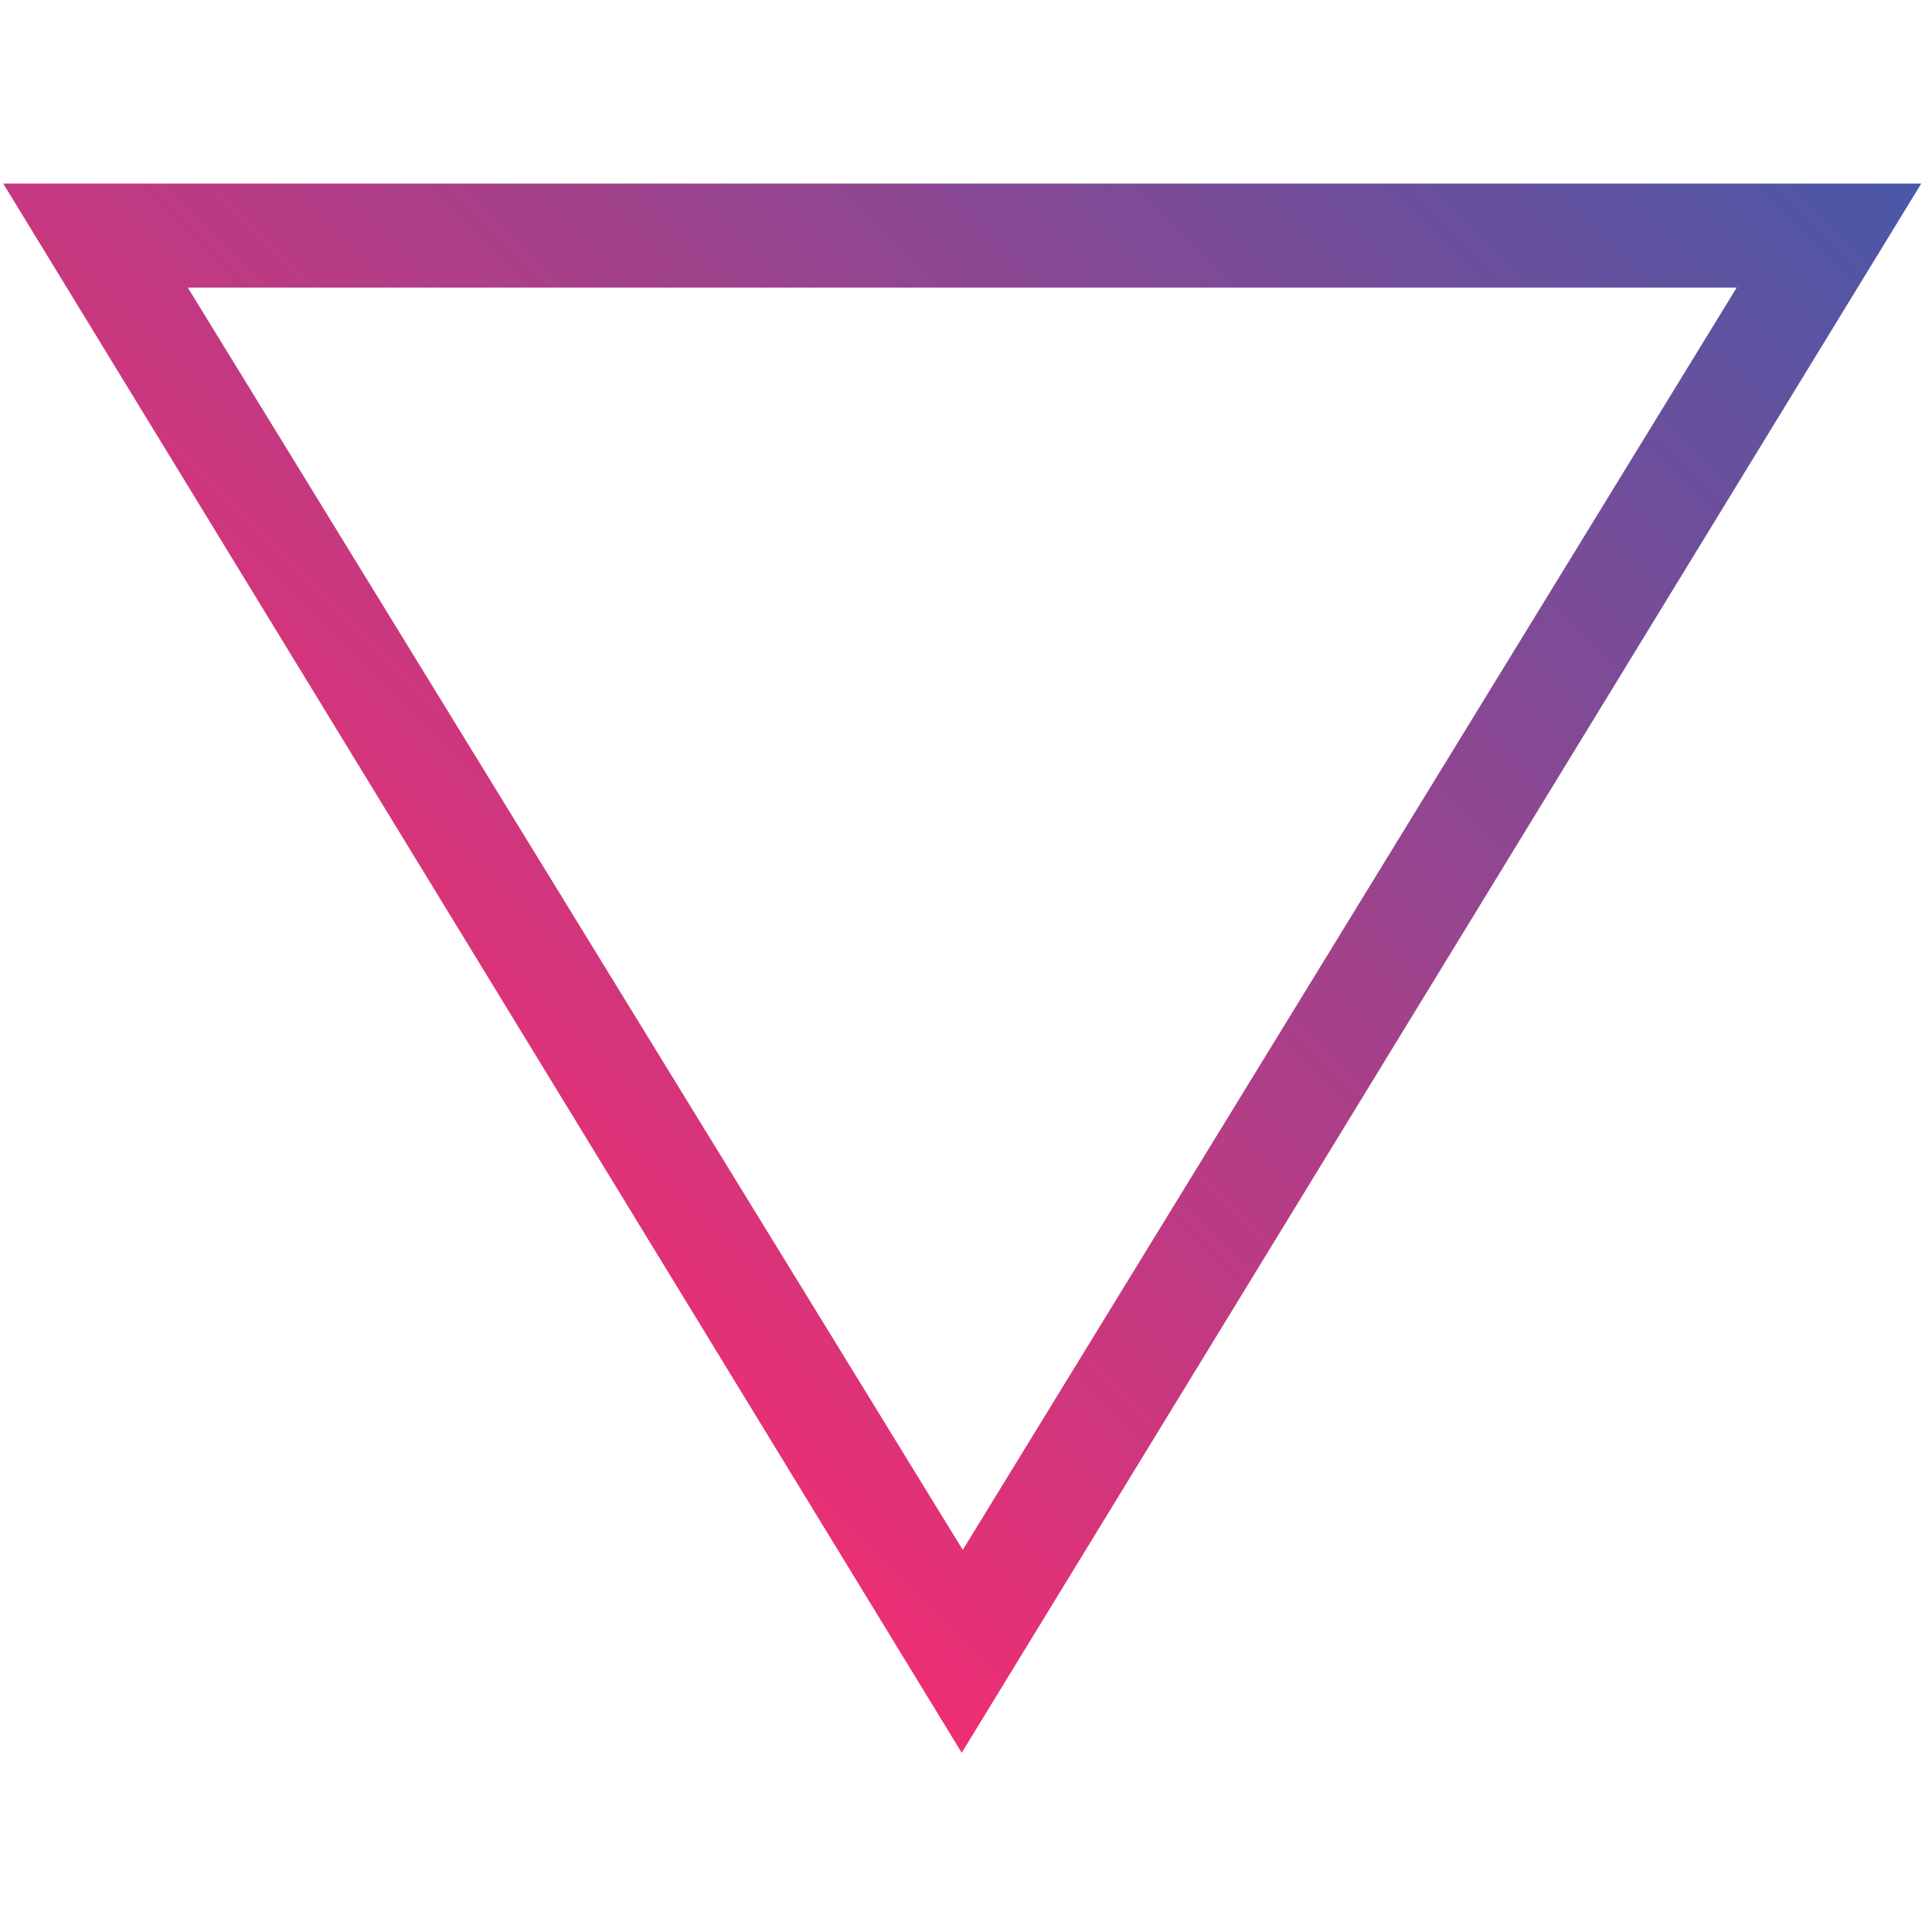 <?xml version="1.0" encoding="utf-8"?>
<!-- Generator: Adobe Illustrator 26.1.0, SVG Export Plug-In . SVG Version: 6.00 Build 0)  -->
<svg version="1.1" id="Layer_1" xmlns="http://www.w3.org/2000/svg" xmlns:xlink="http://www.w3.org/1999/xlink" x="0px" y="0px"
	 viewBox="0 0 180 180" style="enable-background:new 0 0 180 180;" xml:space="preserve">
<style type="text/css">
	.st0{fill-rule:evenodd;clip-rule:evenodd;fill:url(#SVGID_1_);}
</style>
<linearGradient id="SVGID_1_" gradientUnits="userSpaceOnUse" x1="30.769" y1="1592.399" x2="148.54" y2="1474.625" gradientTransform="matrix(1 0 0 1 0 -1488)">
	<stop  offset="0" style="stop-color:#EE2E73"/>
	<stop  offset="1" style="stop-color:#4958A7"/>
</linearGradient>
<path class="st0" d="M0.3,17.1l89.3,146.2L179,17.1H0.3z M17.5,26.8h144.3L89.7,144.4L17.5,26.8z"/>
</svg>
